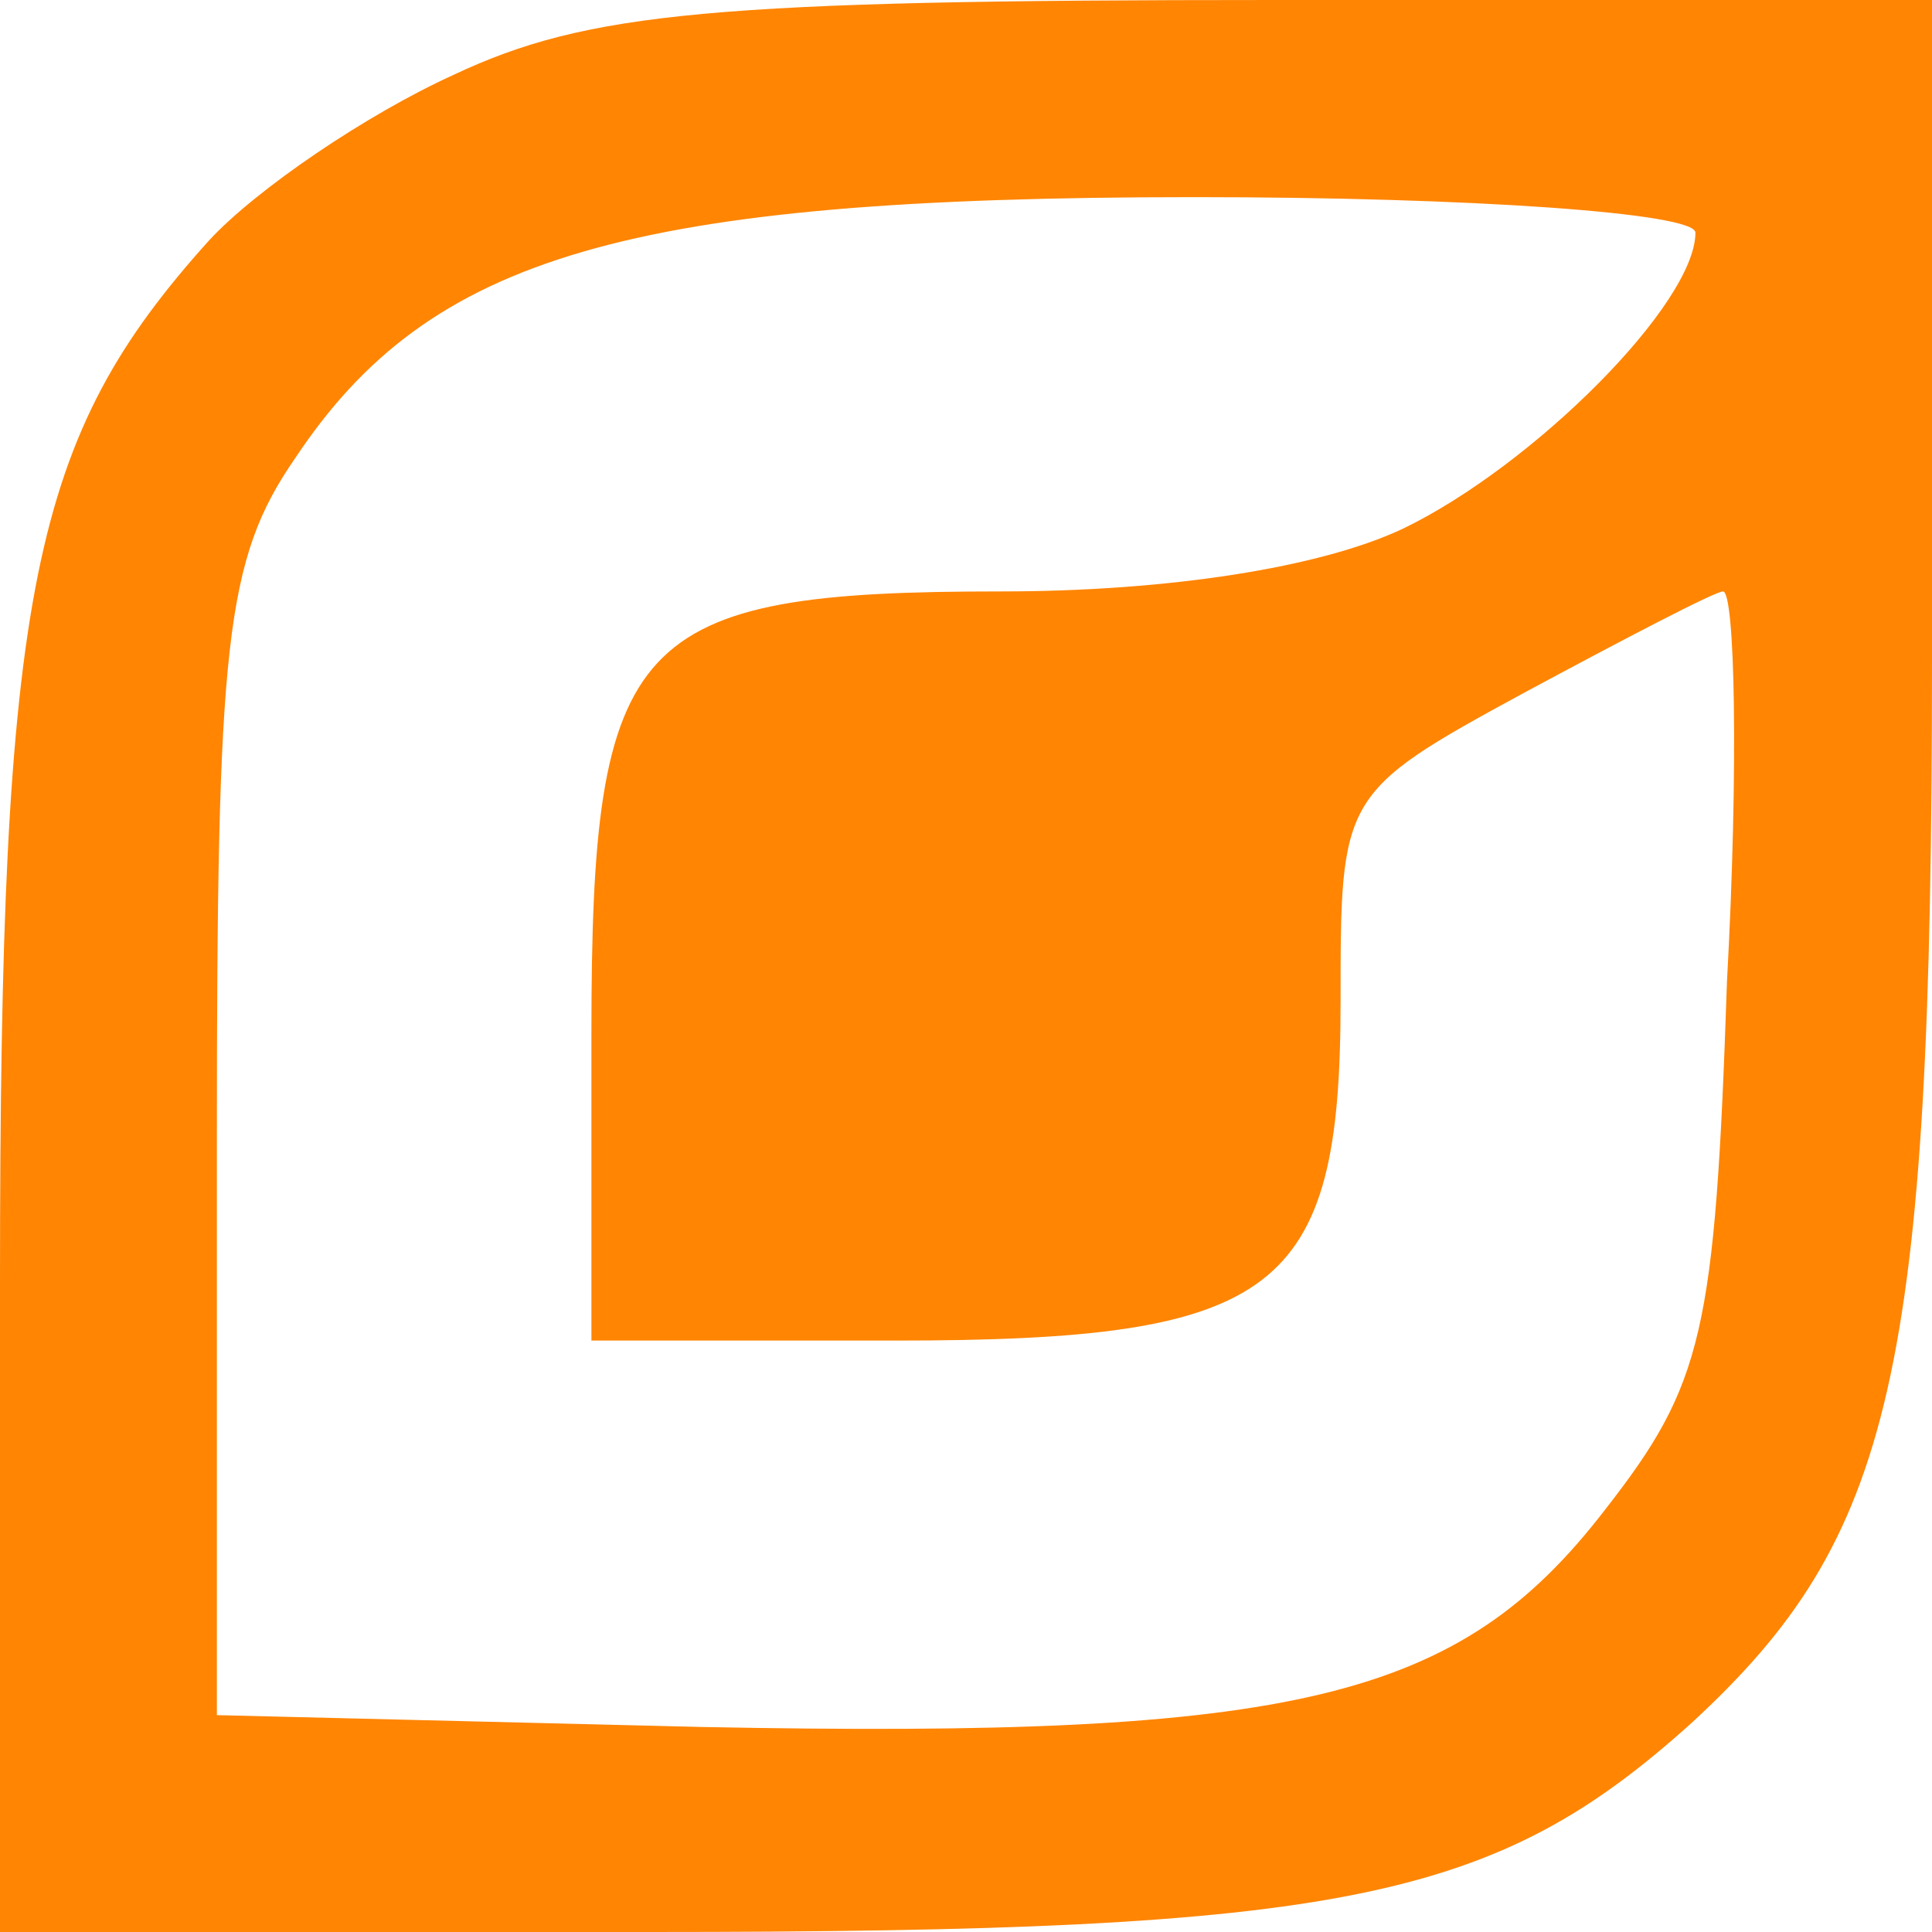 <svg width="100" height="100" viewBox="0 0 100 100" fill="none" xmlns="http://www.w3.org/2000/svg">
<path d="M23.469 3.878C18.98 5.918 13.265 9.796 10.816 12.449C1.633 22.653 0 30.408 0 66.326V100H33.673C69.592 100 77.347 98.367 87.551 89.184C97.959 79.592 100 71.225 100 34.082V-3.42727e-06H65.918C36.939 -3.42727e-06 30.408 0.612 23.469 3.878ZM87.755 12.041C87.755 15.714 79.388 24.082 72.653 27.347C68.367 29.388 60.408 30.612 51.837 30.612C32.653 30.612 30.612 32.857 30.612 53.469V69.388H46.327C66.123 69.388 69.388 66.939 69.388 51.837C69.388 41.224 69.388 41.02 78.775 35.918C84.082 33.061 88.775 30.612 89.184 30.612C89.796 30.612 90 39.592 89.388 50.816C88.775 68.98 88.163 71.633 83.061 78.163C75.51 87.959 67.143 90 36.327 89.388L11.225 88.775V59.184C11.225 33.265 11.633 28.98 15.306 23.674C22.245 13.265 32.449 10.204 61.837 10.204C76.123 10.204 87.755 11.02 87.755 12.041Z" fill="#FF8503"/>
</svg>
